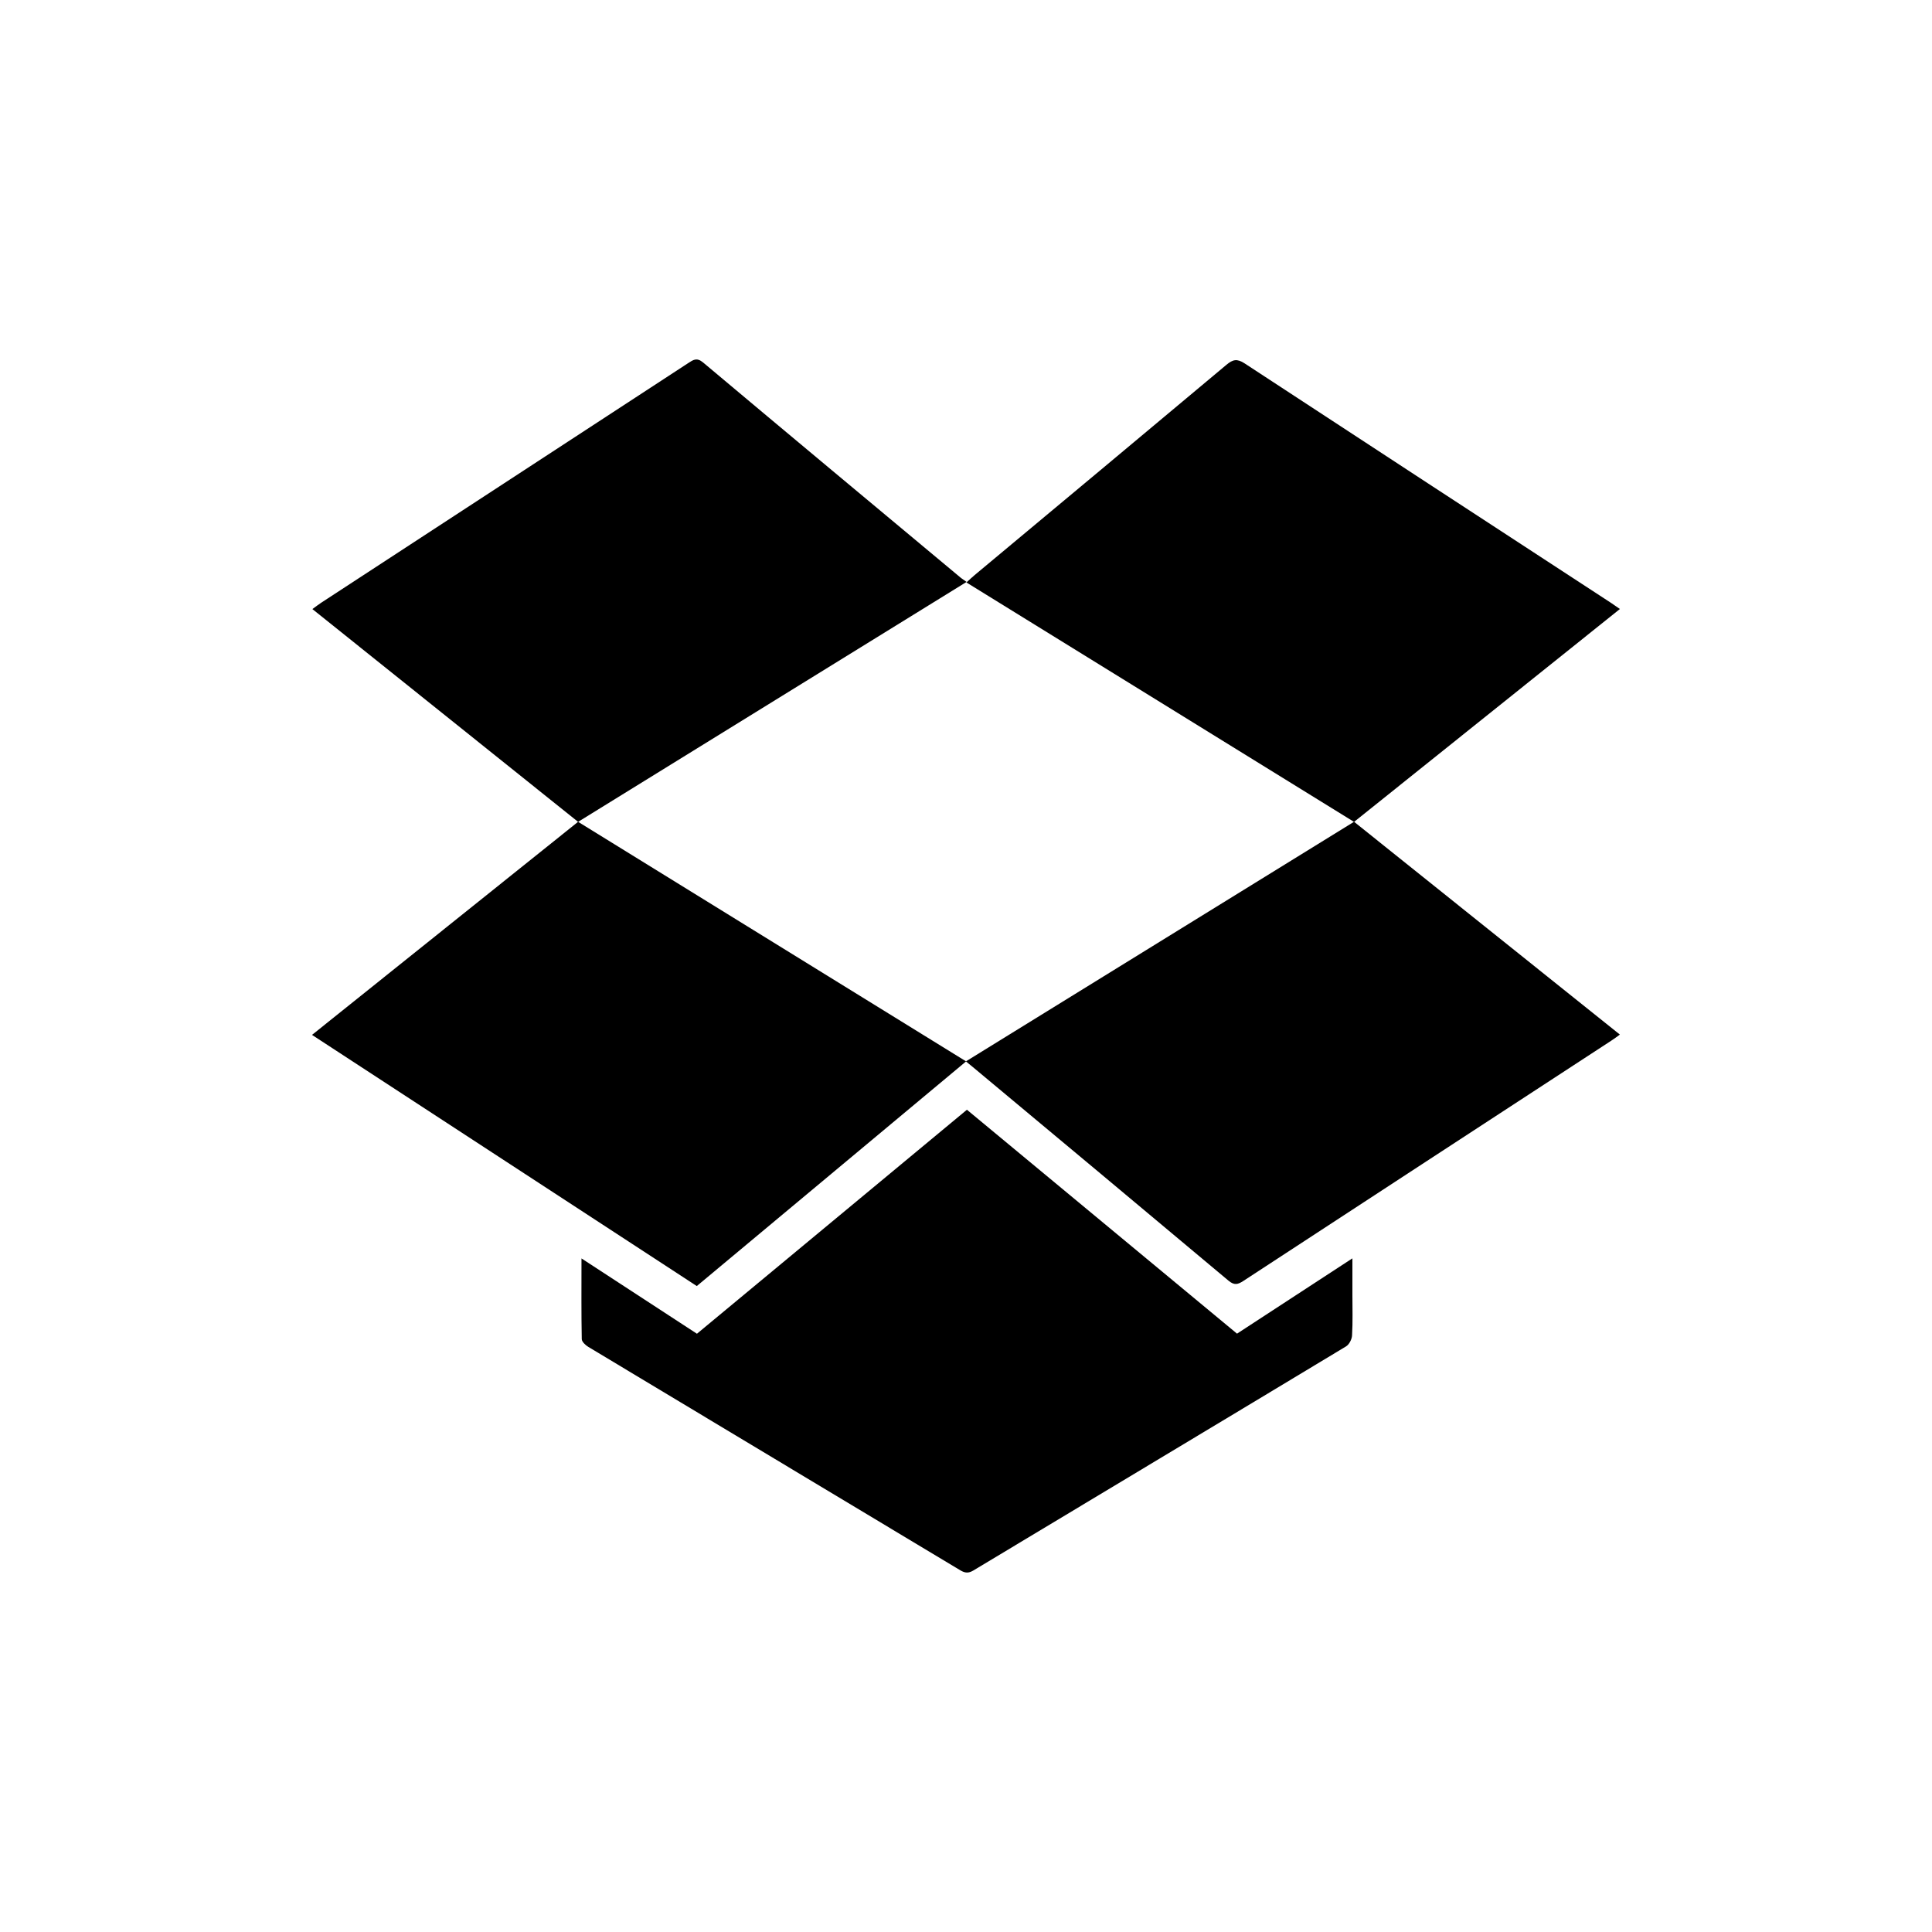 <?xml version="1.0" encoding="utf-8"?>
<!-- Generator: Adobe Illustrator 16.0.4, SVG Export Plug-In . SVG Version: 6.00 Build 0)  -->
<!DOCTYPE svg PUBLIC "-//W3C//DTD SVG 1.1//EN" "http://www.w3.org/Graphics/SVG/1.1/DTD/svg11.dtd">
<svg version="1.1" id="Layer_1" xmlns="http://www.w3.org/2000/svg" xmlns:xlink="http://www.w3.org/1999/xlink" x="0px" y="0px"
	 width="50px" height="50px" viewBox="0 0 50 50" enable-background="new 0 0 50 50" xml:space="preserve">
<path d="M35.045,21.269c2.297,1.838,4.578,3.666,6.877,5.506c-0.084,0.061-0.152,0.113-0.226,0.16
	c-3.173,2.07-6.346,4.141-9.517,6.215c-0.143,0.094-0.235,0.119-0.385-0.006c-2.201-1.846-4.408-3.686-6.615-5.527
	c-0.052-0.043-0.105-0.086-0.179-0.146c-2.334,1.949-4.646,3.878-6.967,5.812c-3.315-2.164-6.618-4.32-9.958-6.5
	c2.311-1.852,4.588-3.676,6.885-5.514c-2.297-1.84-4.576-3.666-6.875-5.506c0.09-0.066,0.158-0.119,0.23-0.166
	c3.164-2.066,6.33-4.133,9.494-6.199c0.129-0.084,0.223-0.154,0.386-0.018c2.221,1.865,4.449,3.721,6.676,5.578
	c0.034,0.026,0.071,0.051,0.144,0.102c-3.367,2.08-6.695,4.135-10.053,6.209c3.355,2.072,6.681,4.125,10.038,6.198
	c3.359-2.073,6.684-4.126,10.04-6.198c-3.361-2.076-6.685-4.129-10.029-6.195c0.086-0.078,0.148-0.137,0.215-0.193
	c2.172-1.812,4.346-3.622,6.514-5.44c0.164-0.137,0.272-0.166,0.47-0.037c3.16,2.072,6.326,4.138,9.49,6.203
	c0.065,0.043,0.131,0.09,0.223,0.154C39.631,17.597,37.352,19.421,35.045,21.269z M25.024,28.72
	c-2.335,1.936-4.659,3.863-6.987,5.797c-0.991-0.646-1.969-1.283-2.988-1.949c0,0.736-0.006,1.412,0.007,2.088
	c0.001,0.068,0.097,0.158,0.169,0.201c3.209,1.93,6.42,3.854,9.629,5.783c0.119,0.07,0.208,0.08,0.333,0.006
	c3.216-1.934,6.436-3.863,9.648-5.801c0.082-0.049,0.152-0.186,0.156-0.285C35.012,34.208,35,33.854,35,33.503
	c0-0.295,0-0.588,0-0.937c-1.022,0.668-1.996,1.304-2.986,1.949C29.678,32.579,27.358,30.655,25.024,28.72z"/>
</svg>
